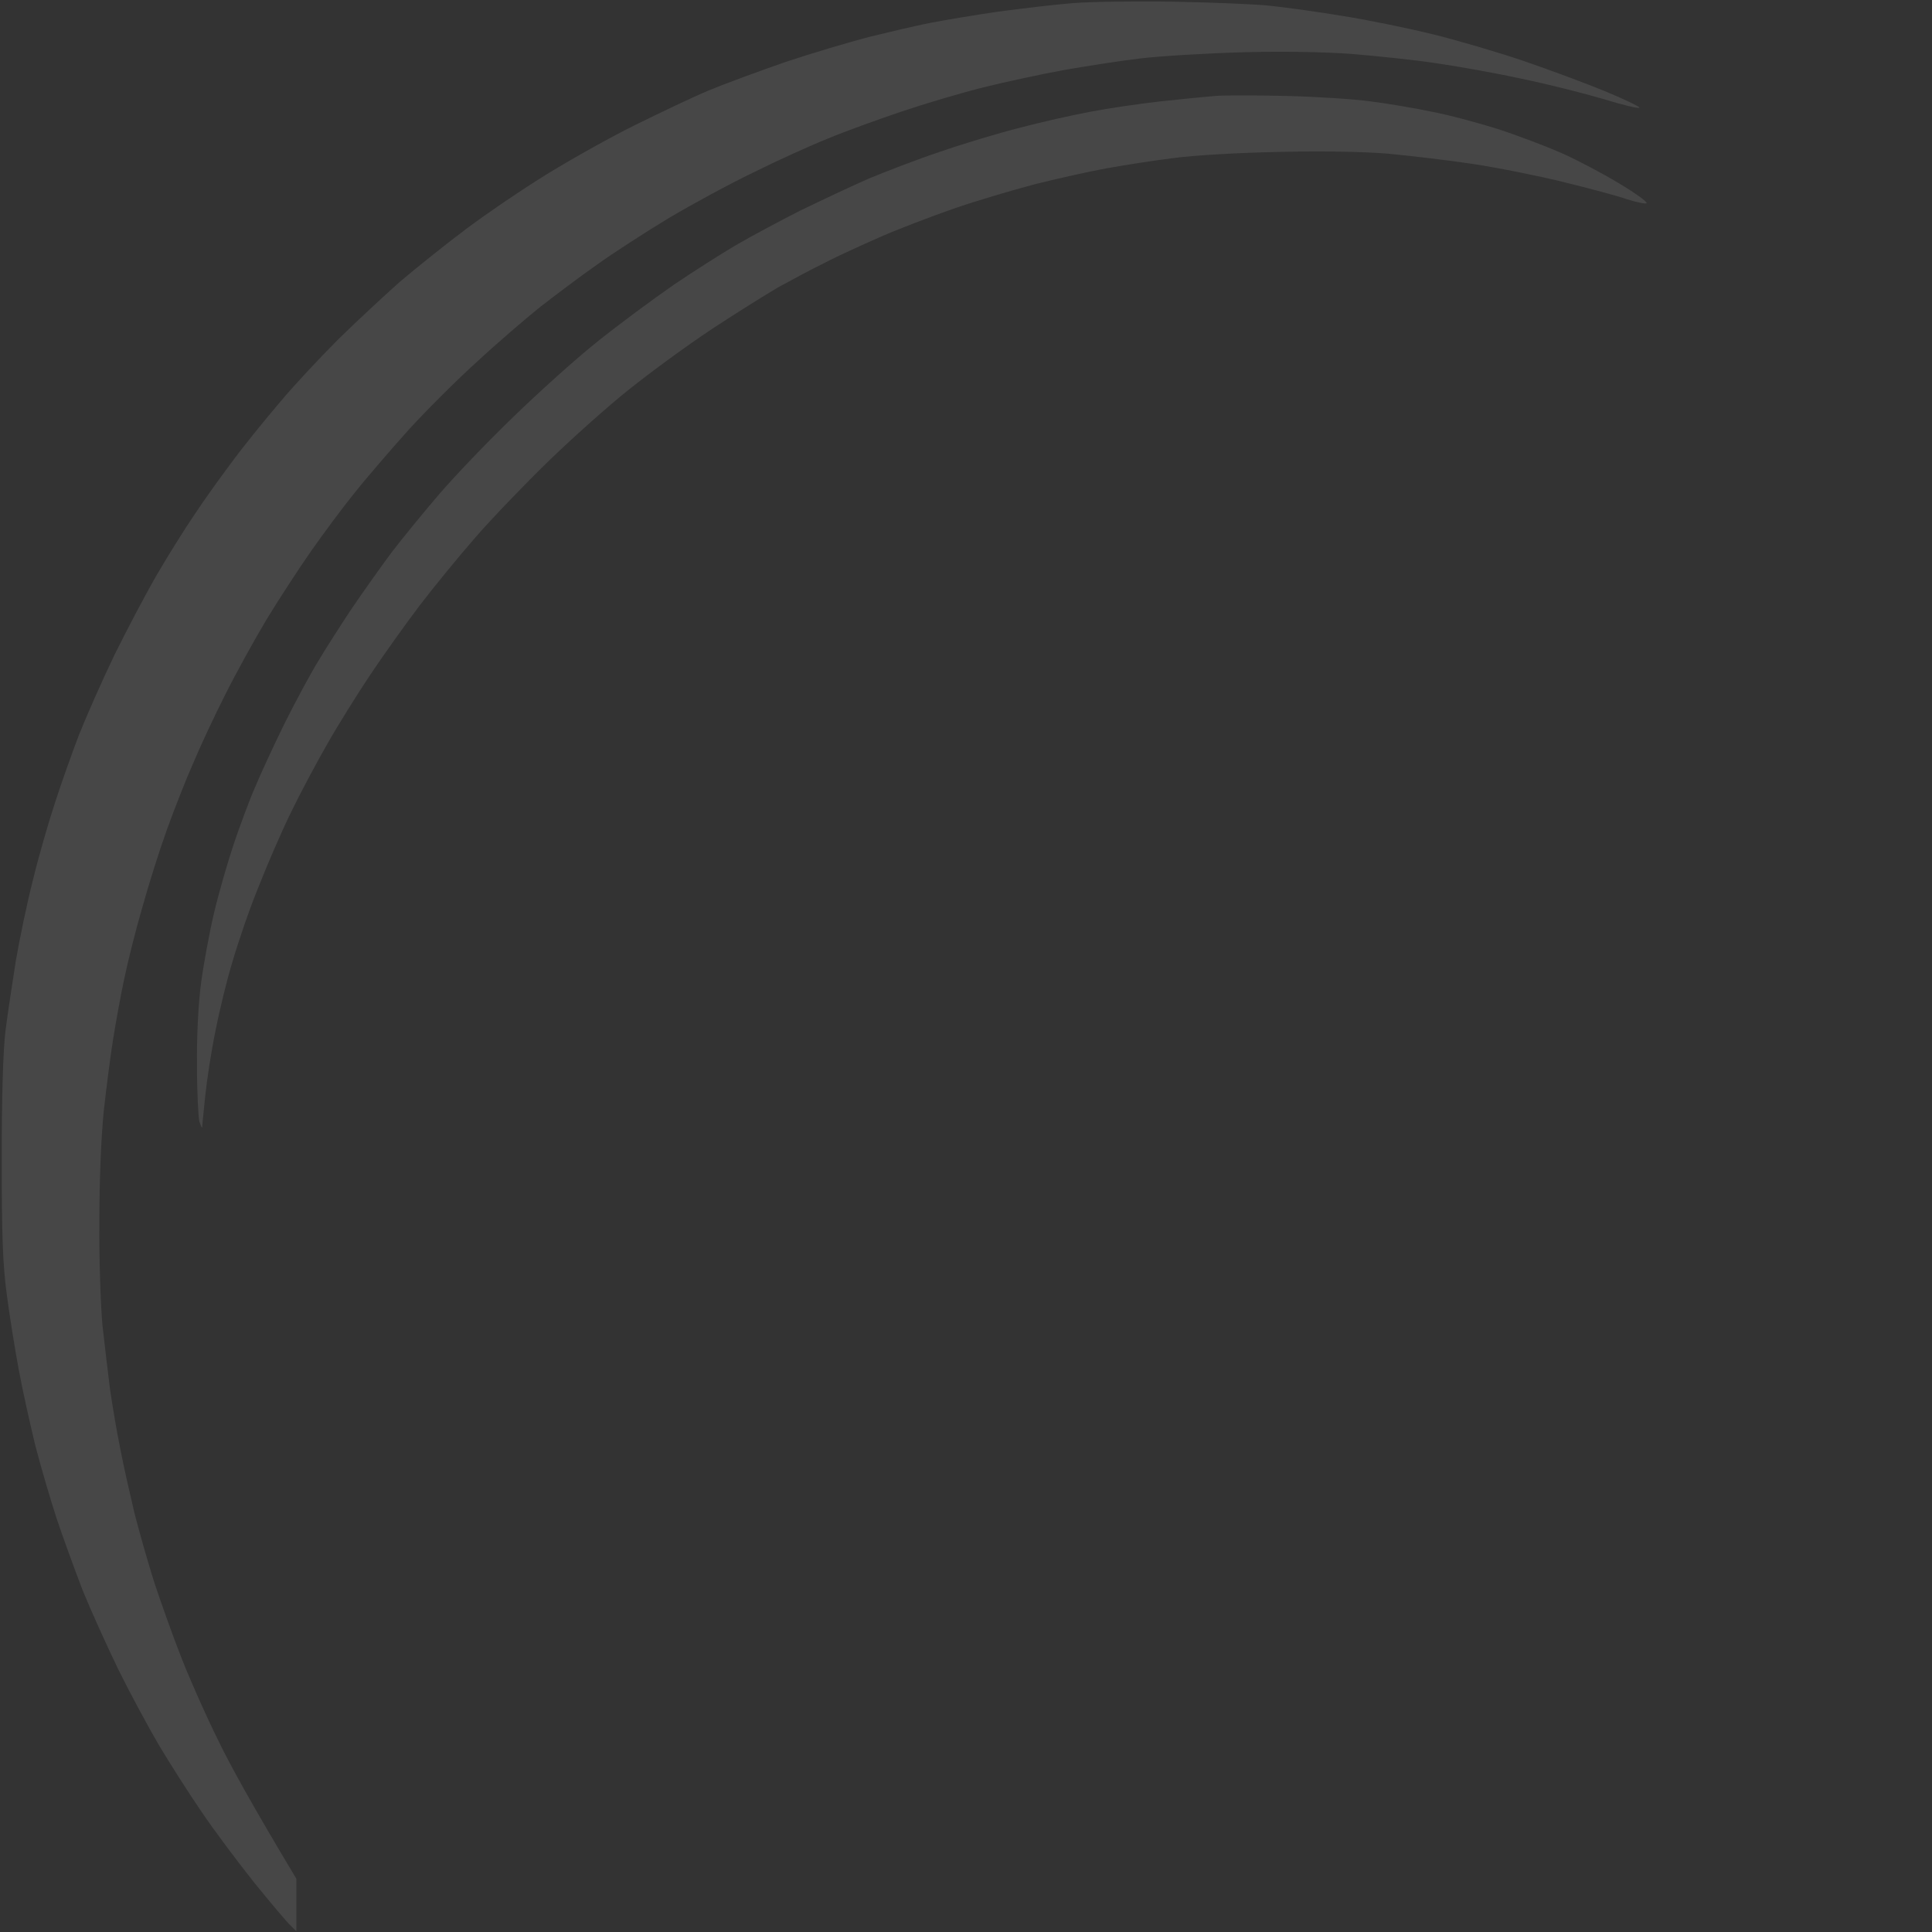 <svg version="1.2" xmlns="http://www.w3.org/2000/svg" viewBox="0 0 562 562" width="562" height="562">
	<rect x="0" y="0" width="562" height="562" fill="#333333" stroke="none"/>
	<title>sidebar-img-svg</title>
	<style>
		.s0 { opacity: .1;fill: #ffffff } 
	</style>
	<path id="Path 0" class="s0" d="m341.6 0.5c10.9 0.2 23.6 0.7 28.1 1.2 4.6 0.5 14.1 1.8 21.2 3 7 1.1 18.7 3.5 26 5.3 7.3 1.8 19.2 5.3 26.5 7.8 7.3 2.5 17.8 6.4 23.4 8.7 5.6 2.3 10.1 4.5 10.1 4.8 0 0.4-4.7-0.7-10.5-2.5-5.8-1.7-16.5-4.4-23.8-5.9-7.3-1.6-18.5-3.6-24.8-4.5-6.4-1-17.4-2.1-24.5-2.7-7.8-0.6-20.2-0.8-31.8-0.5-10.5 0.3-23.9 1.1-29.8 1.8-6 0.7-16 2.3-22.4 3.4-6.4 1.2-16.8 3.4-23.2 5-6.4 1.6-17.2 4.8-24 7.1-6.8 2.3-16.5 5.8-21.5 7.9-5 2-14.7 6.4-21.5 9.8-6.9 3.3-17.9 9.3-24.5 13.2-6.6 4-16.1 10.1-21.1 13.7-5 3.5-12.4 9.1-16.5 12.3-4.1 3.3-12.3 10.3-18.1 15.7-5.9 5.3-14.9 14.3-20.1 20-5.1 5.7-12.2 13.9-15.6 18.2-3.5 4.3-9.2 12-12.7 17-3.5 5-9.3 13.9-12.9 19.8-3.6 6-9 15.8-12.1 22-3.1 6.1-7.3 15.1-9.3 19.9-2.1 4.7-5.5 13.4-7.6 19.2-2.1 5.8-5.3 15.9-7.1 22.4-1.9 6.4-4.3 16-5.4 21.3-1.1 5.2-2.5 13-3.2 17.4-0.7 4.3-1.9 13.6-2.7 20.7-0.8 8.1-1.3 20-1.3 32.7-0.1 10.9 0.4 24.3 0.9 29.8 0.6 5.4 1.6 13.8 2.2 18.6 0.7 4.8 2 12.6 3 17.4 0.9 4.8 2.8 13.1 4.1 18.6 1.4 5.5 4 14.6 5.8 20.3 1.9 5.7 5.4 15.6 7.9 21.9 2.5 6.4 7.3 17.2 10.7 24 3.3 6.9 9.8 18.7 22.7 40.2v15.3l-1.7-1.7c-1-0.9-5.7-6.5-10.5-12.4-4.7-5.9-11.7-15.2-15.4-20.7-3.7-5.4-9.3-14.2-12.4-19.4-3.1-5.3-8.4-15.1-11.8-22-3.3-6.8-8-17.2-10.4-23.1-2.3-6-5.7-15.3-7.5-20.7-1.8-5.5-4.6-15-6.2-21.2-1.5-6.1-3.7-16-4.8-21.9-1.1-5.9-2.7-15.8-3.5-21.9-1.2-9-1.5-16.8-1.5-39.8 0-18.7 0.4-31.5 1.1-37.2 0.6-4.8 2-13.9 3-20.3 1.1-6.4 3.3-17 5-23.6 1.6-6.6 4.5-16.7 6.4-22.4 1.8-5.6 5-14.6 7-19.8 2.1-5.3 6.7-15.7 10.3-23.2 3.7-7.5 9.3-18.1 12.5-23.6 3.2-5.5 8.1-13.3 10.9-17.4 2.7-4.1 7.8-11.2 11.2-15.7 3.4-4.6 9.6-12.2 13.7-17 4-4.8 11.7-13 16.9-18.2 5.3-5.2 13.4-12.7 17.9-16.7 4.6-3.9 13.2-10.8 19.2-15.3 6-4.5 16.6-11.7 23.6-16 7-4.3 18.4-10.7 25.5-14.2 7.1-3.5 16.7-8.1 21.5-10.1 4.8-2 14.9-5.7 22.4-8.3 7.5-2.5 18.3-5.7 24-7.2 5.7-1.4 13.7-3.3 17.8-4.1 4.1-0.8 13-2.3 19.9-3.3 6.8-0.9 16.7-2.1 21.9-2.5 5.2-0.4 18.5-0.6 29.4-0.4zm32.3 27.4c8.6 0.2 19.8 0.9 24.8 1.6 5 0.6 13 2 17.8 3 4.8 0.9 13.4 3.2 19.1 5 5.6 1.8 14 5 18.6 7 4.5 2 12.1 6 16.7 8.8 4.7 2.8 8.3 5.4 8.1 5.8-0.2 0.3-2.7-0.2-5.6-1.1-2.8-1-11.1-3.2-18.4-5-7.3-1.8-19.2-4.2-26.5-5.3-7.3-1.1-18.4-2.4-24.8-3-7.1-0.6-19.5-0.8-31.9-0.5-11.1 0.2-24.9 1-30.6 1.8-5.7 0.7-14.5 2.1-19.5 3-5 0.9-14.3 3-20.7 4.6-6.4 1.7-17 4.8-23.6 7.1-6.6 2.3-16.3 6-21.5 8.3-5.2 2.3-12.5 5.6-16.1 7.5-3.7 1.8-9.6 5-13.3 7-3.6 2.1-12.4 7.6-19.4 12.2-7.1 4.7-17.9 12.6-24 17.5-6.2 4.9-16.8 14.4-23.6 21-6.8 6.6-16.3 16.5-21.1 22-4.8 5.5-12.1 14.4-16.3 19.9-4.1 5.4-10.6 14.5-14.4 20.2-3.8 5.7-9.5 14.8-12.6 20.3-3.1 5.4-7.9 14.4-10.5 19.8-2.7 5.5-6.9 15.2-9.4 21.6-2.6 6.3-5.9 16-7.5 21.5-1.7 5.5-3.9 14.6-5 20.3-1.2 5.7-2.5 14.2-3 19-0.5 4.8-0.9 8.9-0.9 9.1-0.1 0.3-0.4-0.5-0.8-1.6-0.3-1.2-0.7-8.5-0.7-16.4-0.1-8.5 0.4-18.2 1.2-24 0.7-5.3 2.4-14.6 3.8-20.5 1.4-5.9 4-14.8 5.7-19.9 1.7-5 4.4-12.4 6.2-16.5 1.7-4.1 5.6-12.5 8.6-18.6 3.1-6.2 7.4-14.2 9.6-17.8 2.2-3.7 6.6-10.6 9.8-15.4 3.2-4.7 8.5-12.2 11.7-16.5 3.3-4.3 9.6-12 13.9-17 4.3-5 13.9-15.1 21.4-22.3 7.5-7.3 18.6-17.3 24.8-22.2 6.1-4.9 16-12.2 21.9-16.3 5.9-4 14.1-9.2 18.2-11.6 4.1-2.4 12.5-6.9 18.6-10 6.2-3 15.1-7.2 19.9-9.3 4.8-2 14.1-5.6 20.7-7.8 6.6-2.3 17.2-5.5 23.6-7.1 6.4-1.7 15.5-3.7 20.3-4.6 4.7-0.9 13.9-2.3 20.3-3 6.3-0.7 13.6-1.4 16.1-1.6 2.5-0.2 11.6-0.2 20.3 0z"/>
</svg>